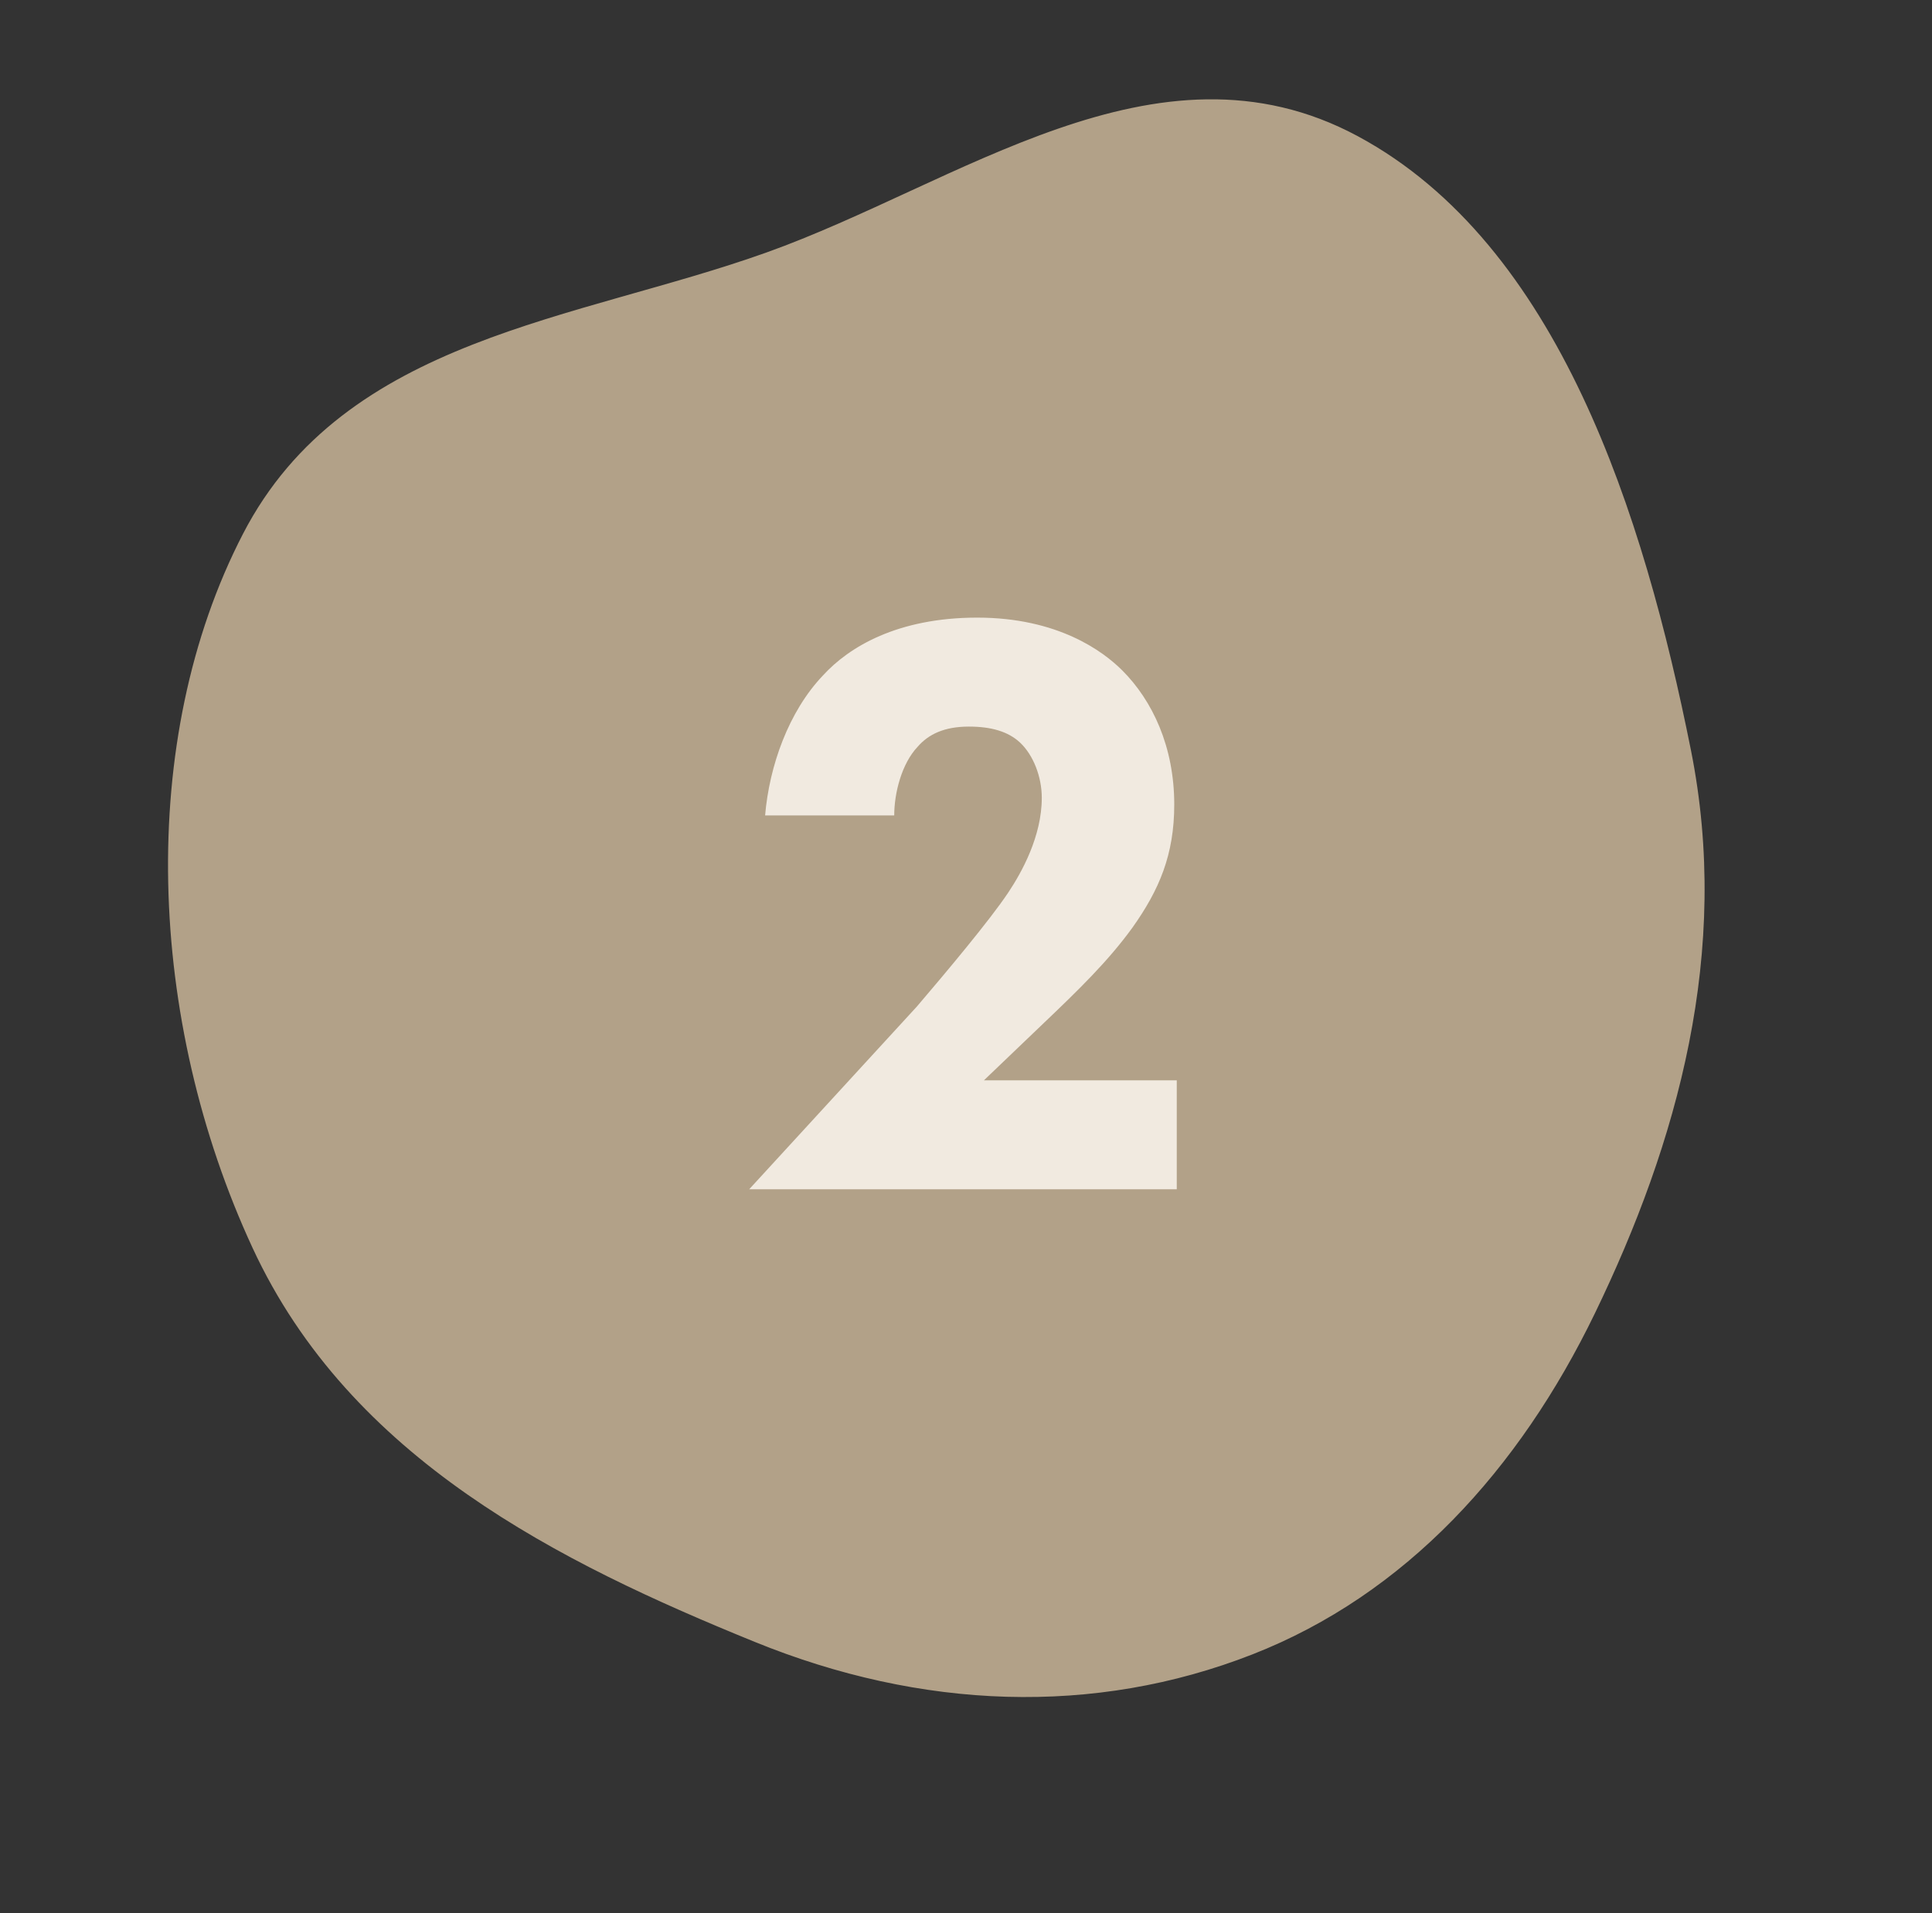 <?xml version="1.0" encoding="UTF-8"?> <svg xmlns="http://www.w3.org/2000/svg" width="106" height="105" viewBox="0 0 106 105" fill="none"><rect x="0" y="0" width="106" height="105" fill="#333333" stroke="none"/> <path fill-rule="evenodd" clip-rule="evenodd" d="M92.281 41.253C89.699 28.358 85.07 13.728 74.253 7.911C63.549 2.156 52.851 10.529 42.213 14.33C31.726 18.077 19.232 18.981 13.78 29.518C7.997 40.696 8.584 55.899 14.307 68.264C19.588 79.675 30.913 85.295 41.61 89.646C50.627 93.314 59.98 93.674 68.537 90.323C76.775 87.098 82.935 80.367 87.056 71.852C91.558 62.547 94.467 52.169 92.281 41.253Z" fill="#B2A188" stroke="#B2A188"></path> <path d="M64.564 59.286V65.266H41.104L50.304 55.238C51.914 53.352 54.306 50.5 55.318 48.982C56.054 47.878 57.158 45.9 57.158 43.784C57.158 42.634 56.698 41.438 55.962 40.748C55.318 40.15 54.398 39.874 53.156 39.874C51.822 39.874 50.948 40.288 50.35 40.978C49.476 41.898 49.062 43.508 49.062 44.75H41.978C42.208 42.036 43.266 39.046 45.152 37.068C46.578 35.504 49.246 33.894 53.616 33.894C58.032 33.894 60.516 35.734 61.574 36.792C63.23 38.448 64.426 40.978 64.426 44.152C64.426 46.912 63.598 48.844 62.126 50.914C60.792 52.754 59.182 54.318 57.204 56.204L53.984 59.286H64.564Z" fill="#F1EAE0"></path> </svg> 